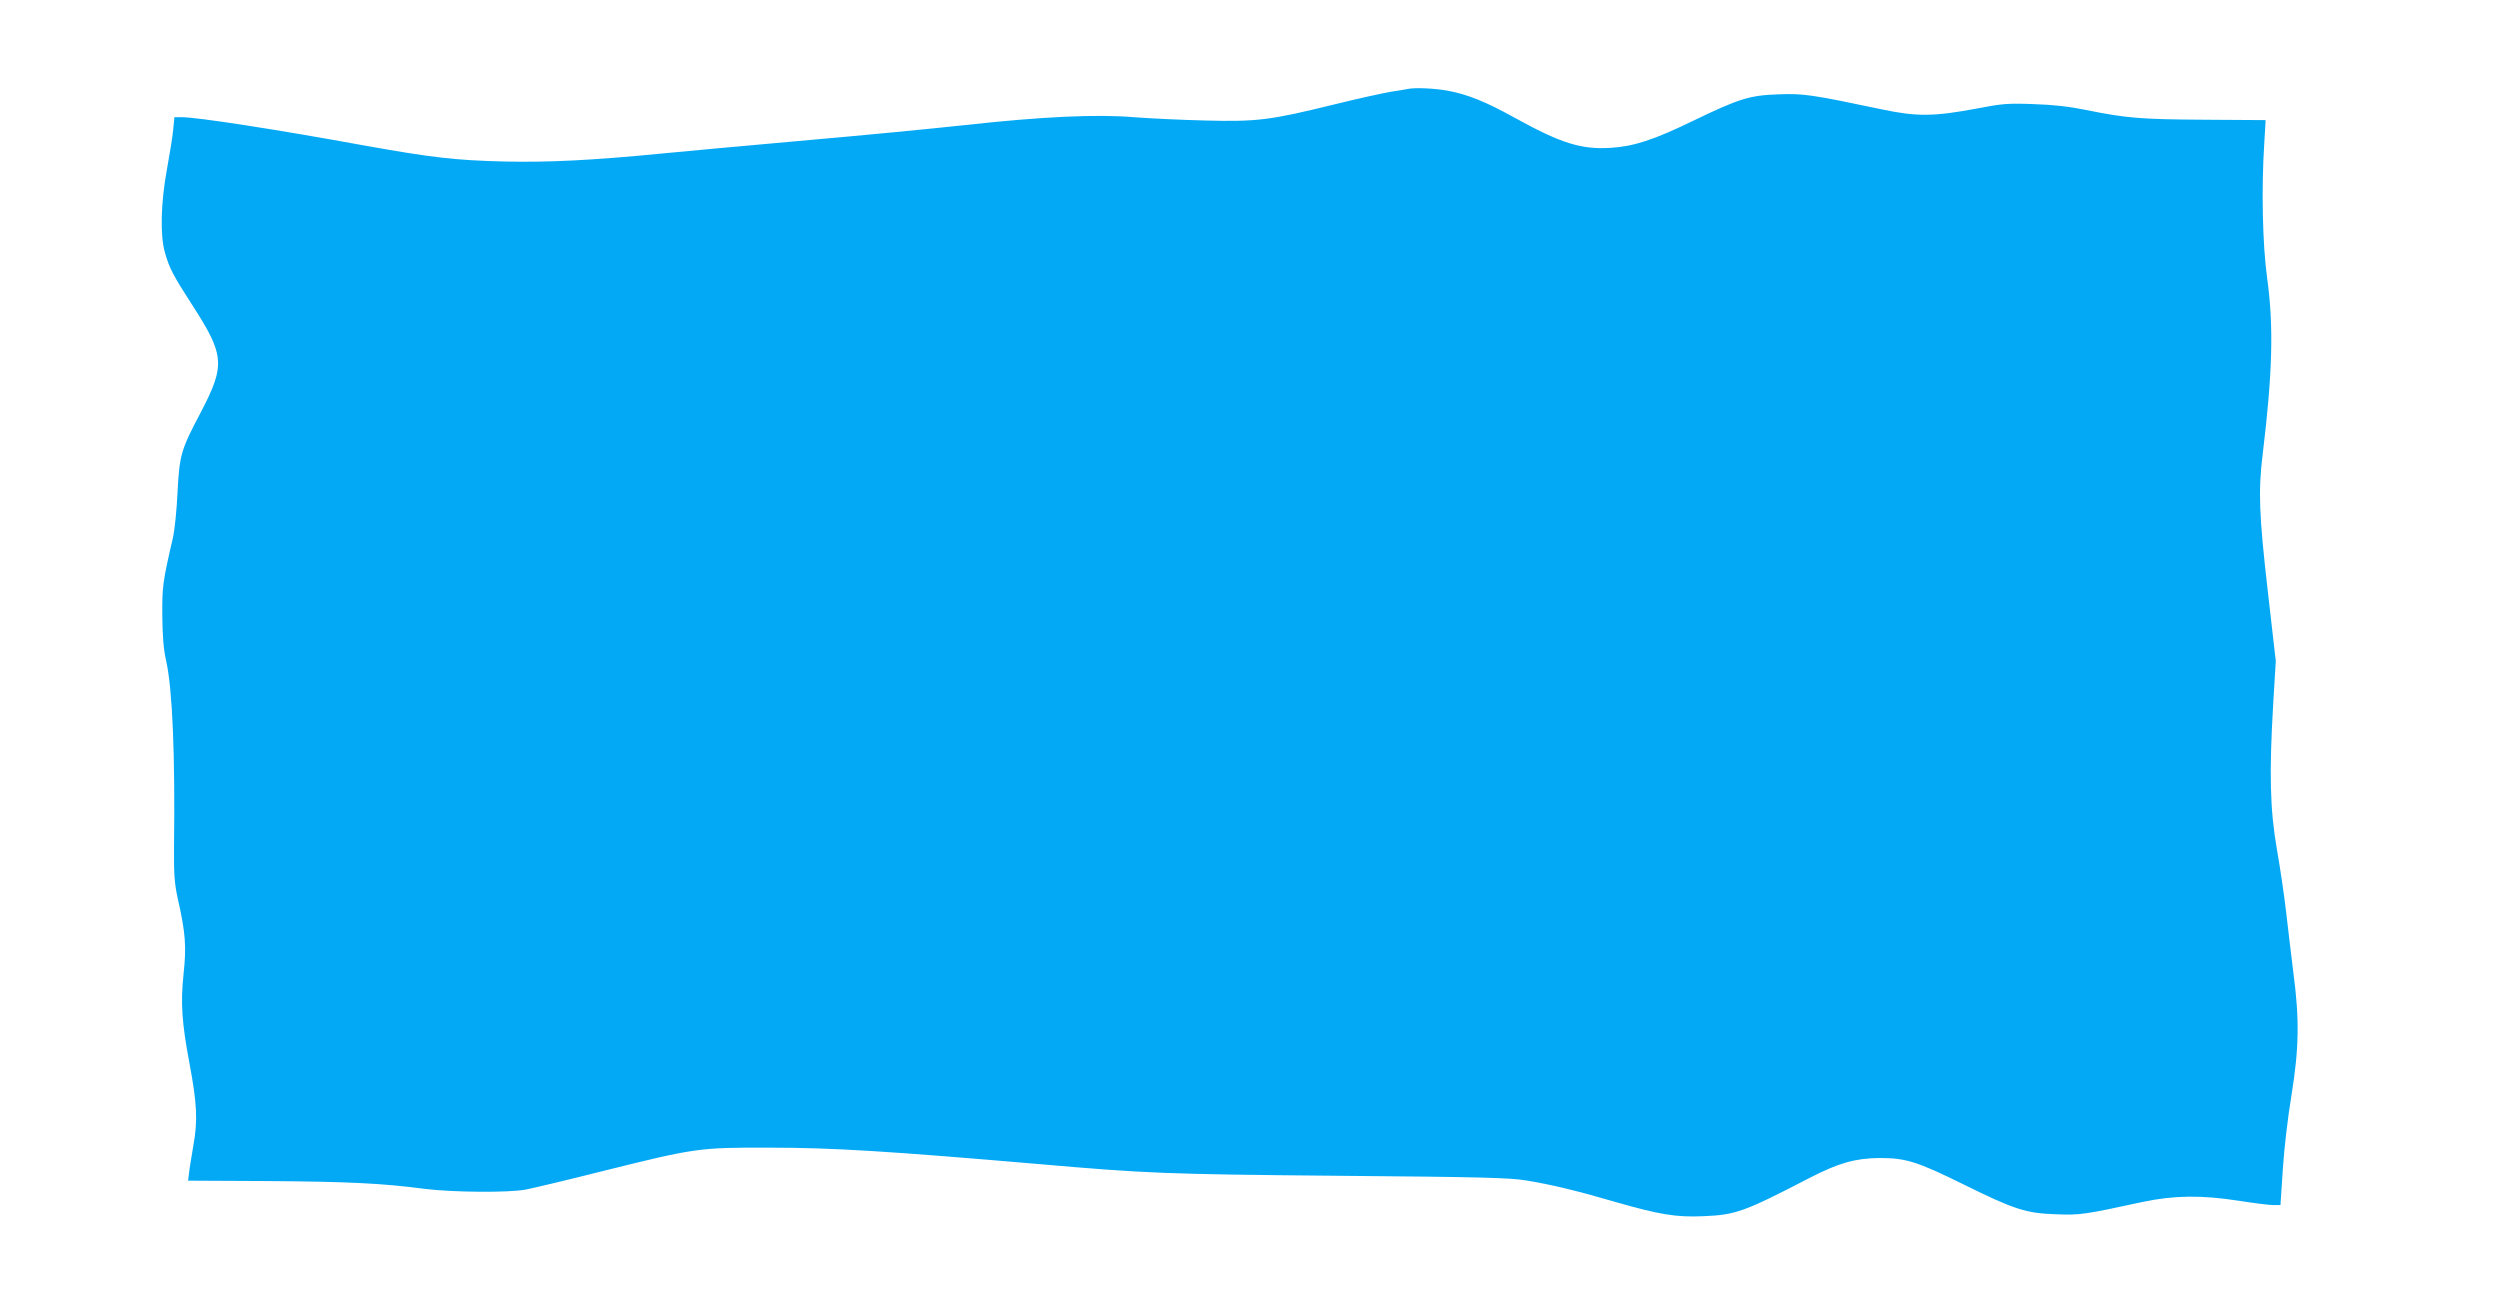 <?xml version="1.0" standalone="no"?>
<!DOCTYPE svg PUBLIC "-//W3C//DTD SVG 20010904//EN"
 "http://www.w3.org/TR/2001/REC-SVG-20010904/DTD/svg10.dtd">
<svg version="1.0" xmlns="http://www.w3.org/2000/svg"
 width="1280pt" height="669pt" viewBox="0 0 1280 669"
 preserveAspectRatio="xMidYMid meet">
<g transform="translate(0,669) scale(0.1,-0.1)"
fill="#03a9f4" stroke="none">
<path d="M7210 6235 c-8 -2 -49 -9 -90 -15 -41 -7 -172 -36 -290 -65 -325 -80
-392 -89 -660 -82 -124 3 -288 11 -365 17 -189 16 -471 3 -860 -40 -197 -21
-471 -48 -890 -85 -315 -28 -509 -46 -655 -60 -367 -36 -594 -47 -814 -42
-256 6 -374 20 -726 83 -455 83 -852 144 -930 144 l-37 0 -6 -62 c-3 -35 -18
-126 -32 -203 -32 -174 -36 -342 -10 -430 22 -78 42 -116 137 -263 169 -262
173 -310 44 -557 -100 -189 -107 -215 -117 -405 -4 -91 -15 -196 -24 -235 -52
-224 -55 -249 -54 -397 1 -105 6 -172 20 -233 32 -143 46 -481 40 -950 -1
-142 2 -186 19 -265 40 -176 45 -246 30 -385 -16 -153 -9 -249 30 -459 39
-206 43 -295 20 -421 -9 -55 -20 -118 -22 -140 l-5 -40 406 -2 c410 -3 586
-11 806 -40 145 -18 426 -20 515 -4 36 7 218 50 404 97 465 116 488 119 841
118 333 0 612 -18 1383 -84 553 -48 647 -52 1532 -60 736 -6 880 -10 965 -24
128 -21 261 -53 456 -110 226 -65 311 -79 449 -73 167 7 207 21 545 196 147
76 234 101 358 102 134 0 191 -17 432 -136 259 -128 319 -147 470 -152 125 -5
145 -2 445 63 161 34 301 36 493 6 77 -12 156 -22 176 -22 l37 0 12 183 c6
100 26 270 44 377 39 241 42 390 10 630 -11 91 -28 230 -37 310 -9 79 -30 223
-47 320 -36 206 -40 391 -19 750 l13 215 -41 359 c-45 392 -49 514 -26 701 50
413 57 653 23 899 -24 174 -30 459 -15 691 l7 120 -313 2 c-327 2 -400 8 -607
50 -87 18 -170 27 -270 30 -128 5 -162 2 -285 -22 -223 -42 -311 -43 -490 -5
-361 76 -402 82 -530 77 -147 -5 -201 -22 -435 -135 -204 -99 -306 -132 -425
-139 -150 -9 -253 23 -495 157 -147 81 -237 117 -340 136 -68 12 -162 16 -200
9z"/>
</g>
</svg>
